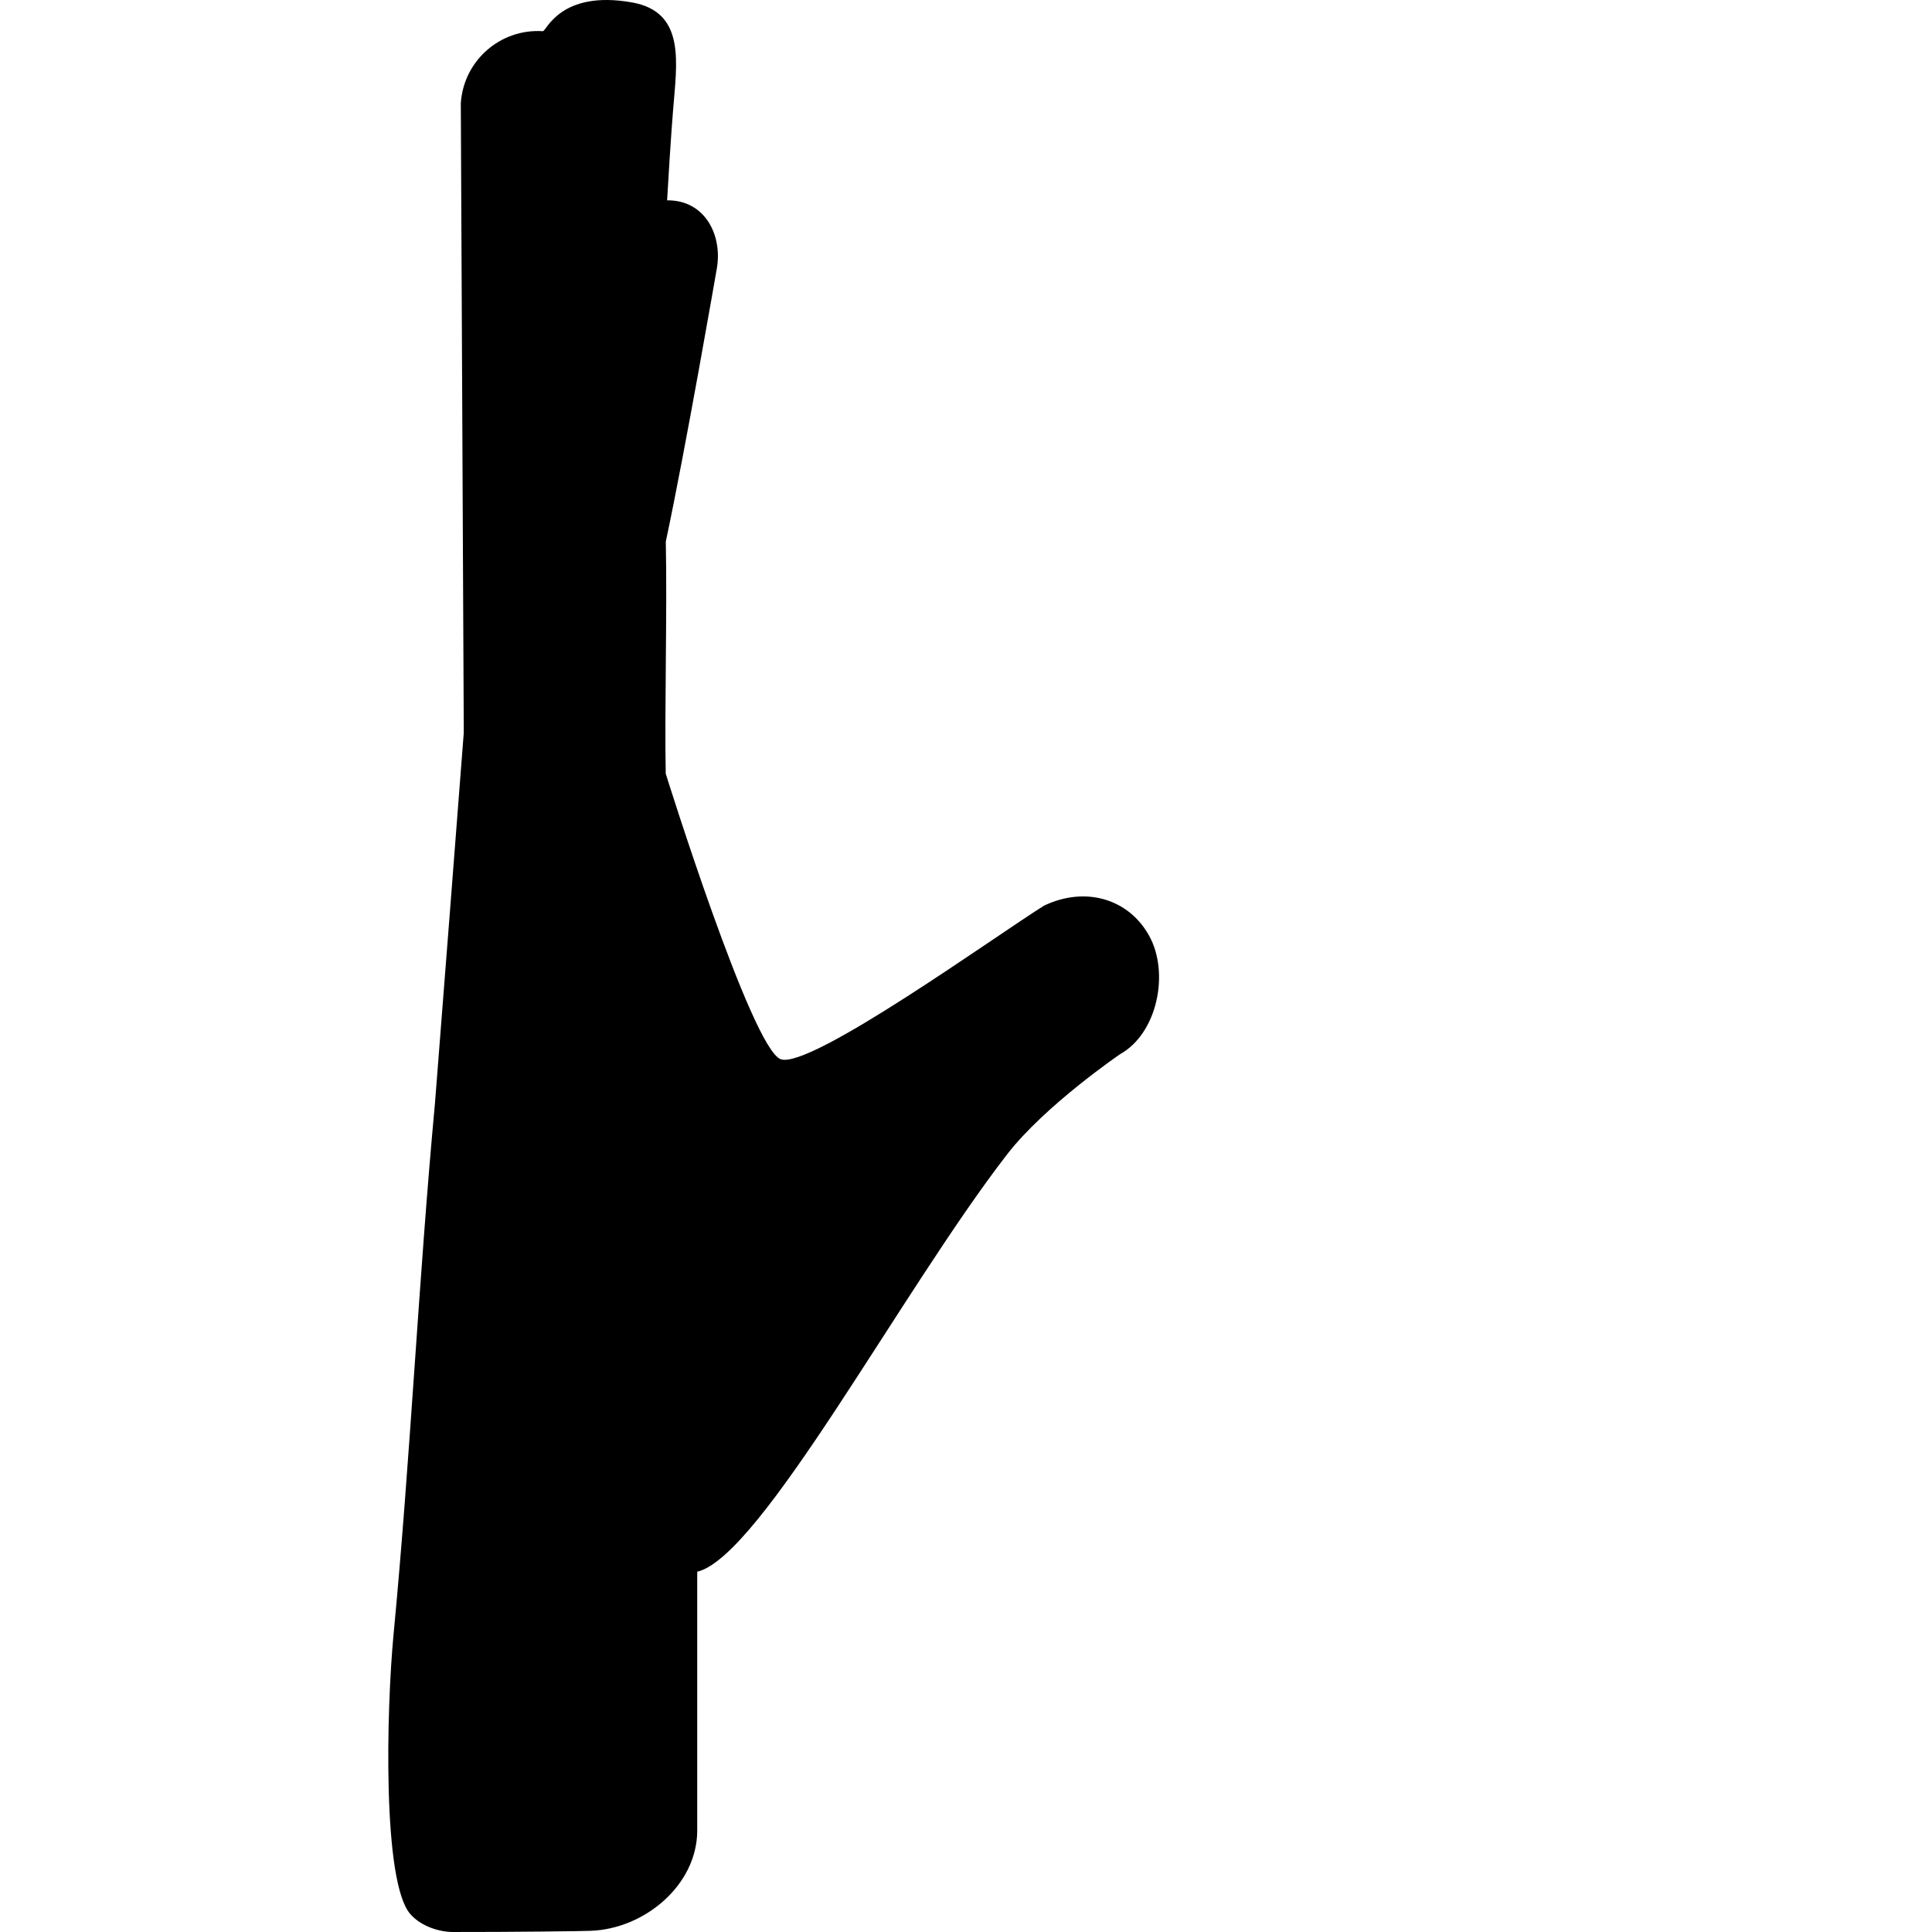 <?xml version="1.0" encoding="iso-8859-1"?>
<!-- Uploaded to: SVG Repo, www.svgrepo.com, Generator: SVG Repo Mixer Tools -->
<!DOCTYPE svg PUBLIC "-//W3C//DTD SVG 1.1//EN" "http://www.w3.org/Graphics/SVG/1.1/DTD/svg11.dtd">
<svg fill="#000000" version="1.1" id="Capa_1" xmlns="http://www.w3.org/2000/svg" xmlns:xlink="http://www.w3.org/1999/xlink" 
	 width="800px" height="800px" viewBox="0 0 719.095 719.095"
	 xml:space="preserve">
<g>
	<g>
		<path d="M574.505,278.334l-0.025-0.053c0.029,0.007,0.062,0.015,0.096,0.019C574.552,278.314,574.525,278.32,574.505,278.334z"/>
		<path d="M565.181,262.904c-0.003-0.001-0.005-0.001-0.006-0.001c0.001-0.016,0.006-0.032,0.006-0.047V262.904z"/>
	</g>
	<g>
		<path d="M146.47,608.461c6.272-65.674,9.345-132.438,15.444-198.04c0.405-4.482,10.705-137.712,10.705-137.712l-1.104-234.28
			c1.03-15.847,14.697-27.849,30.545-26.82c1.249,0.085,6.441-15.432,33.128-10.717c20.269,3.583,16.668,22.73,15.31,40.452
			c0,0-0.856,9.988-2.194,33.221c14.317-0.166,20.895,13.405,18.384,26.037c0,0-11.487,66.361-18.873,100.971
			c0.54,26.38-0.501,63.391-0.024,86.391c0,0,31.894,102.225,42.768,106.268c10.851,4.035,80.902-46.526,98.061-57.157
			c15.173-7.256,31.364-2.707,39.067,11.163c7.716,13.876,3.085,36.41-10.777,44.12c0,0-27.948,19.068-42.008,37.23
			c-39.299,50.734-91.705,149.844-115.392,155.409v96.312c0,20.238-19.545,36.668-39.753,37.348
			c-0.931,0.104-30.299,0.483-51.252,0.435c-4.741-0.013-11.624-1.94-15.762-6.643C142.234,700.547,143.849,636.047,146.47,608.461z
			"/>
	</g>
</g>
</svg>